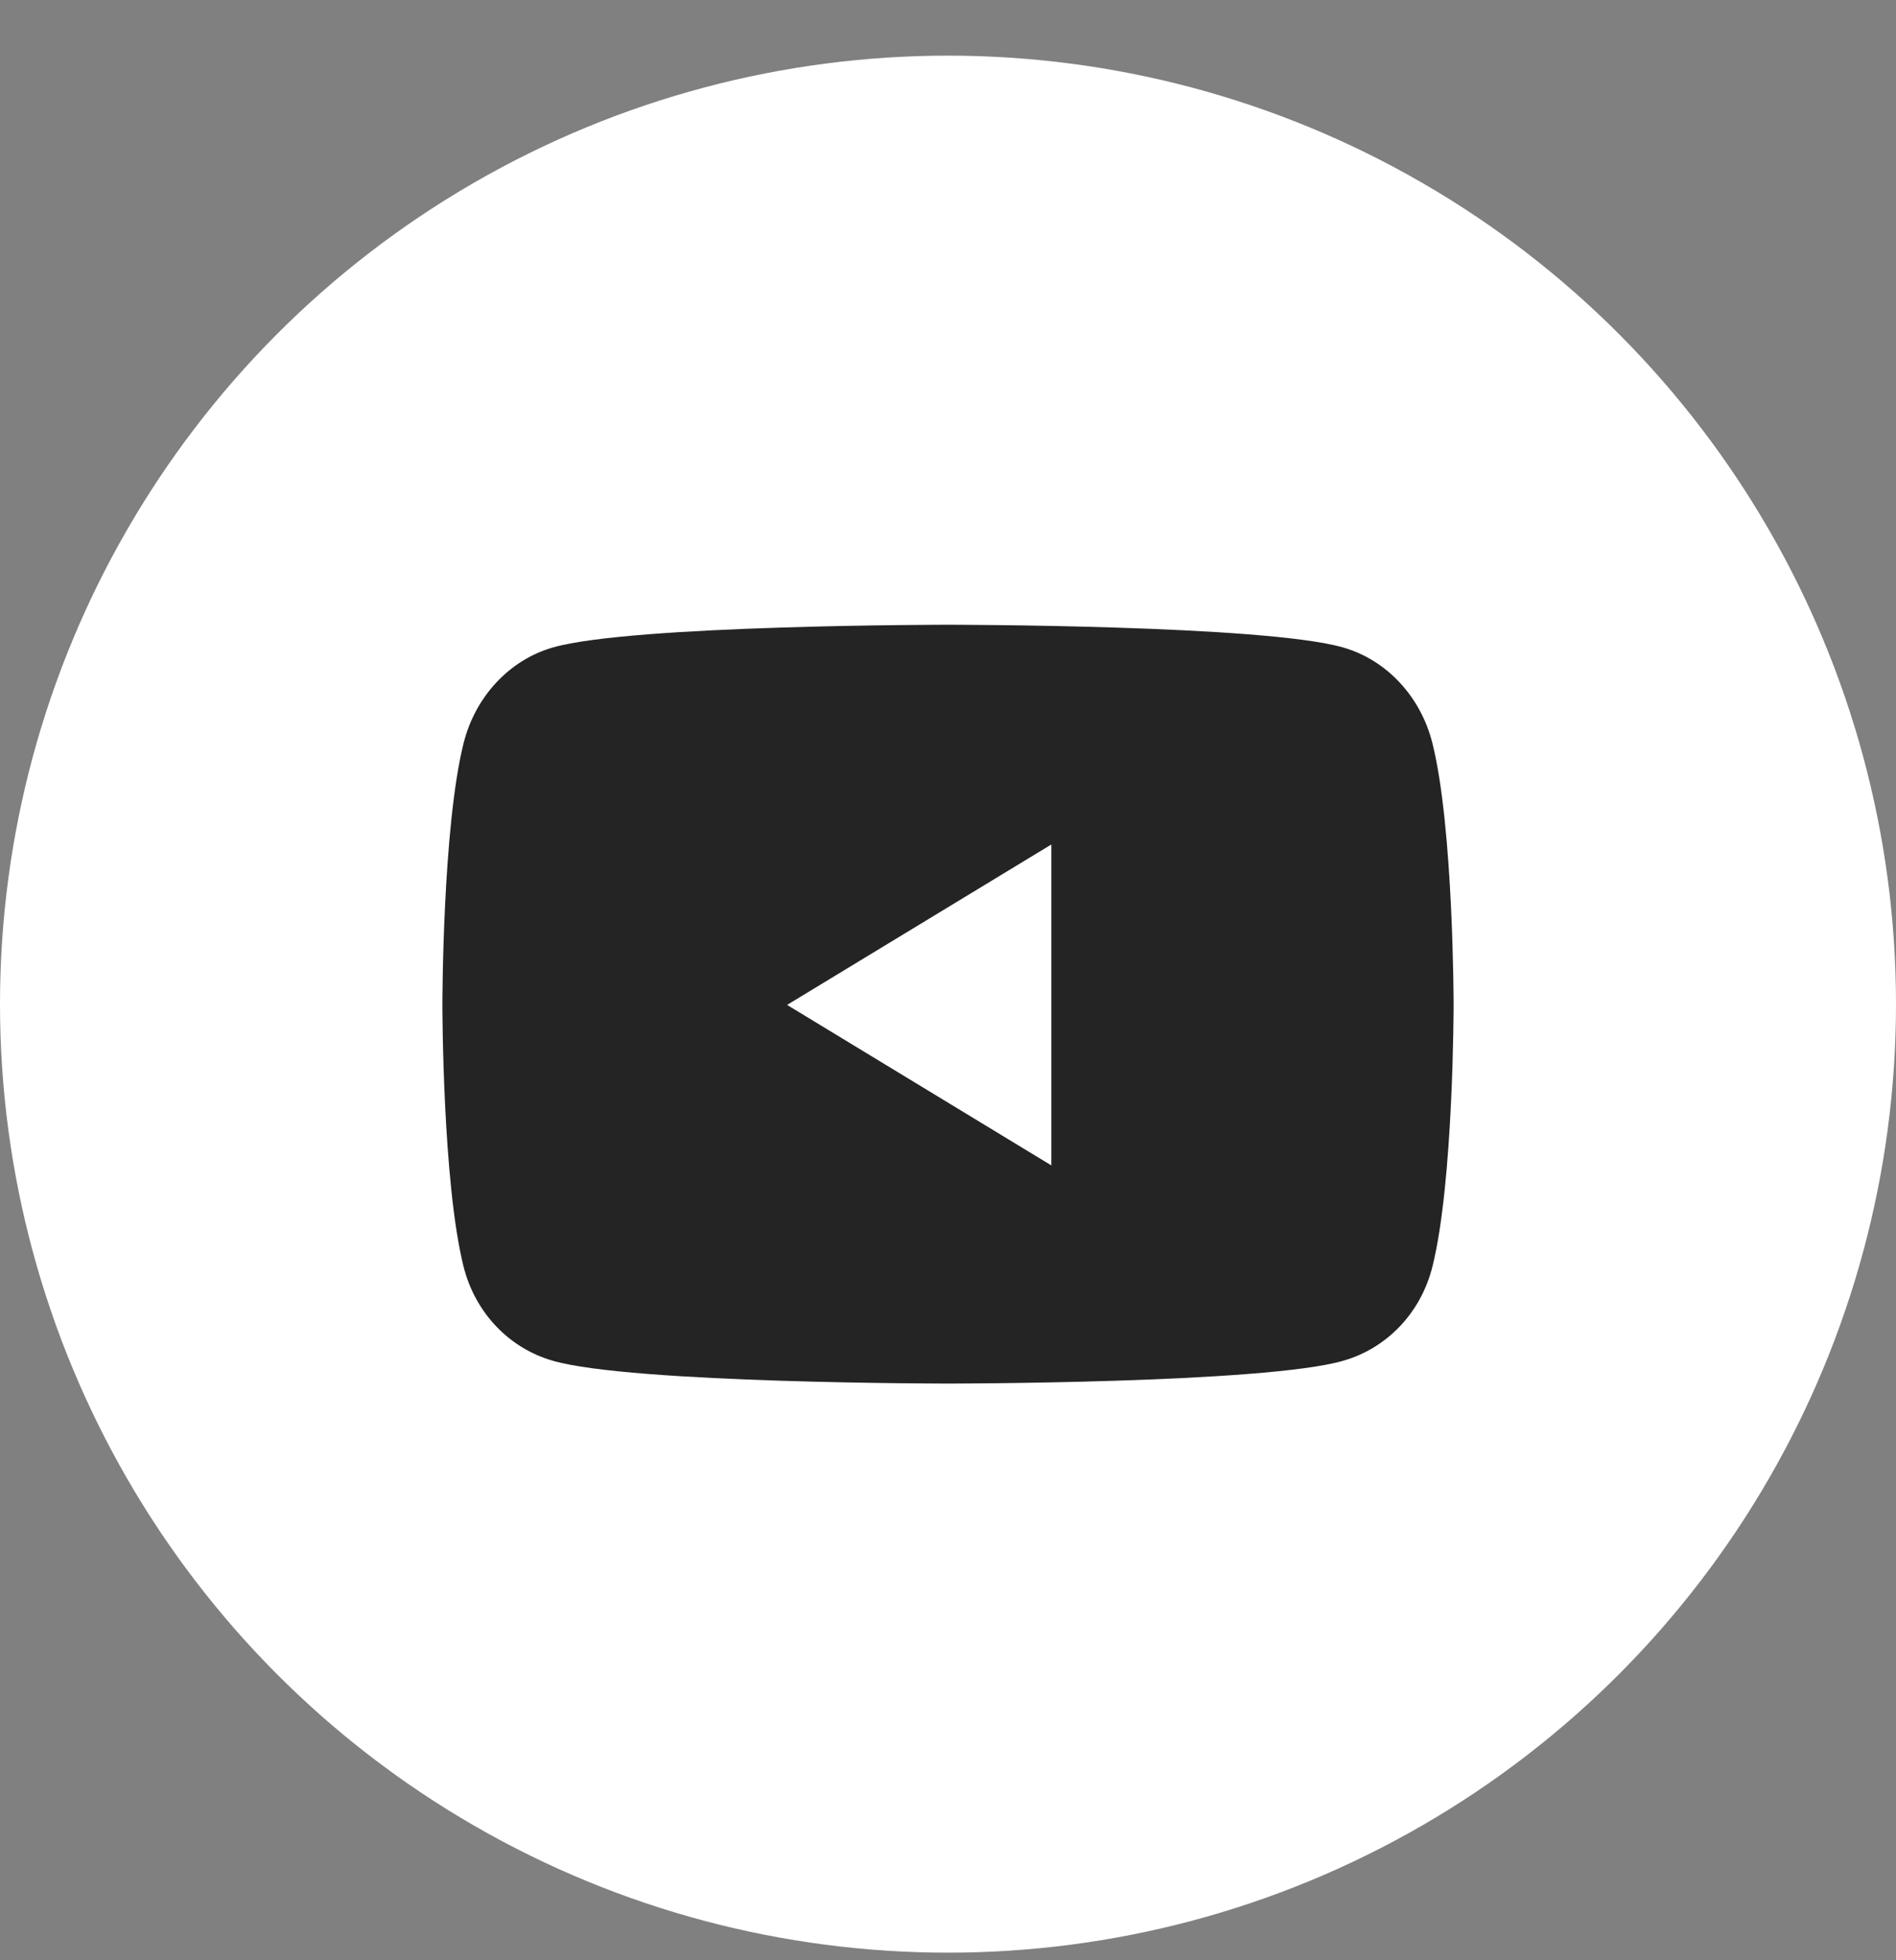 <svg width="30" height="31" viewBox="0 0 30 31" fill="none" xmlns="http://www.w3.org/2000/svg">
<rect x="0" y="0" width="30" height="31" fill="#808080" stroke="none"/>
<circle cx="15" cy="15.88" r="15" fill="white"/>
<path d="M7.334 11.758C7.518 11.017 8.06 10.436 8.749 10.239C9.997 9.88 15 9.88 15 9.88C15 9.88 20.003 9.88 21.251 10.239C21.94 10.436 22.482 11.017 22.666 11.758C23 13.099 23 15.892 23 15.892C23 15.892 23 18.686 22.666 20.027C22.482 20.767 21.94 21.324 21.251 21.52C20.003 21.88 15 21.88 15 21.88C15 21.88 9.997 21.88 8.749 21.52C8.06 21.324 7.518 20.764 7.334 20.027C7 18.686 7 15.892 7 15.892C7 15.892 7 13.099 7.334 11.758ZM16.635 18.43V13.355L12.454 15.892L16.635 18.43Z" fill="#242424"/>
</svg>

